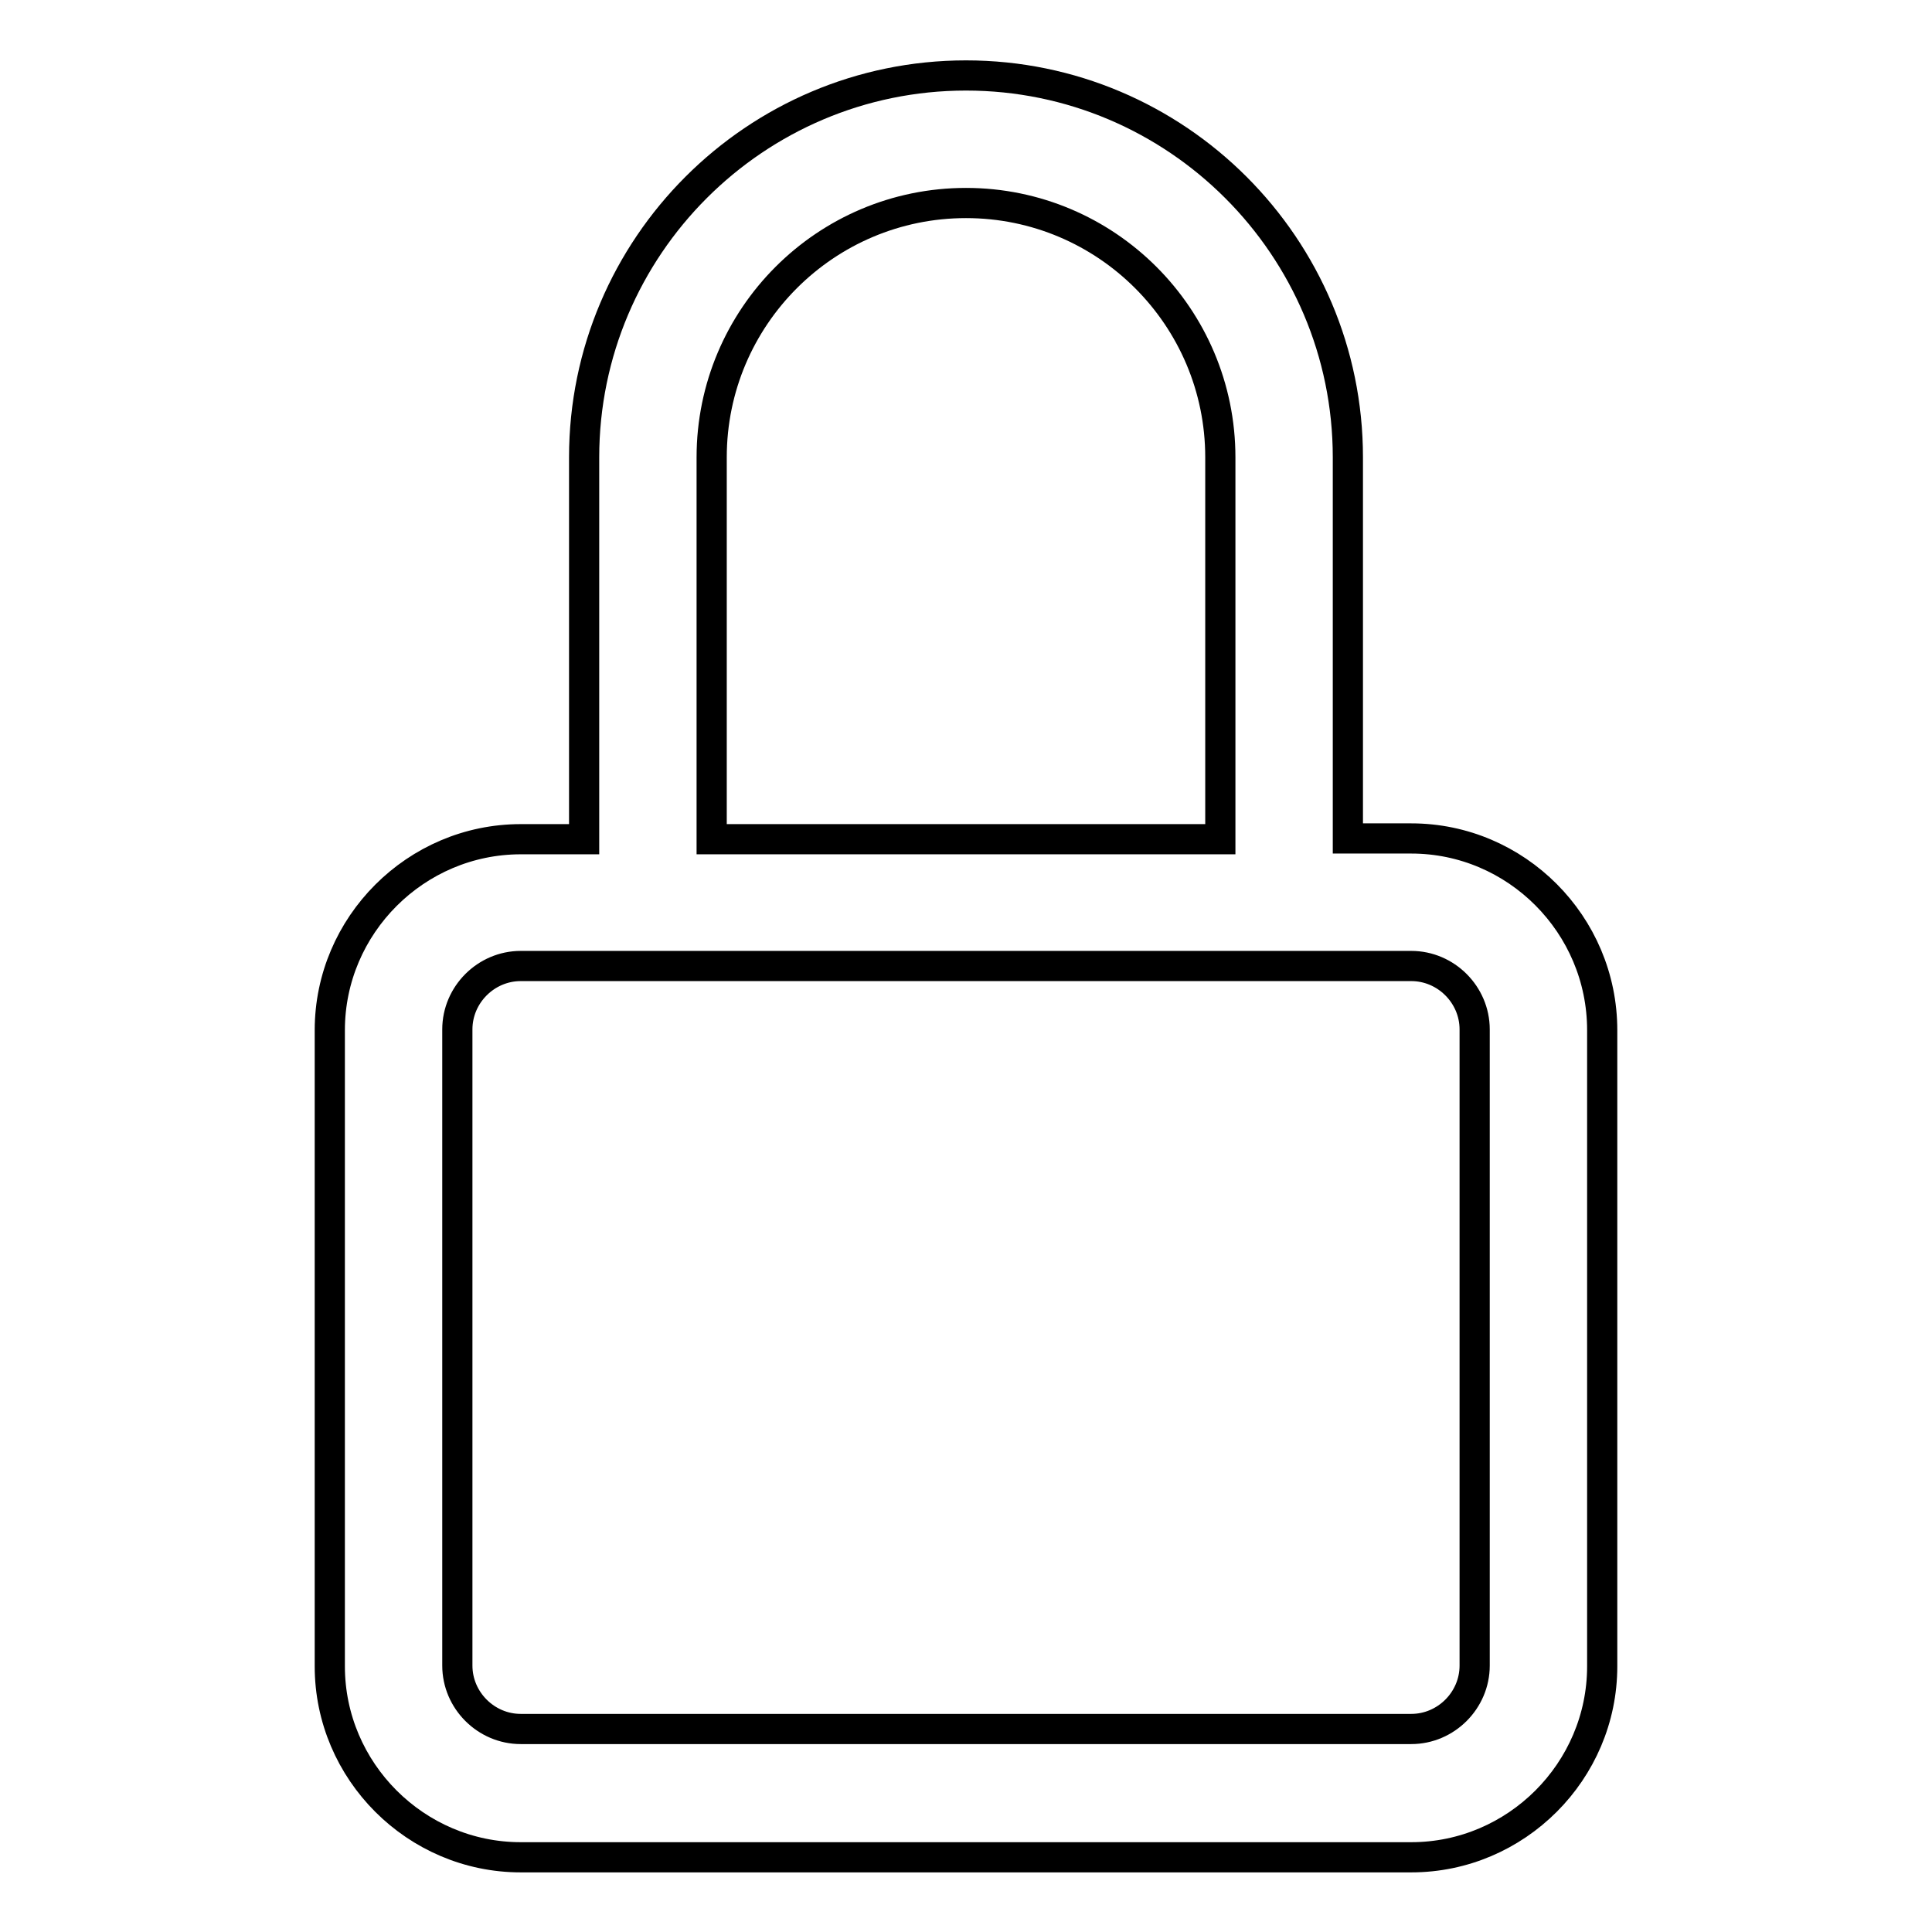 <?xml version="1.0" encoding="utf-8"?>
<!-- Svg Vector Icons : http://www.onlinewebfonts.com/icon -->
<!DOCTYPE svg PUBLIC "-//W3C//DTD SVG 1.1//EN" "http://www.w3.org/Graphics/SVG/1.1/DTD/svg11.dtd">
<svg version="1.1" xmlns="http://www.w3.org/2000/svg" xmlns:xlink="http://www.w3.org/1999/xlink" x="0px" y="0px" viewBox="0 0 256 256" enable-background="new 0 0 256 256" xml:space="preserve">
<g> <path stroke-width="4" fill-opacity="0" stroke="#000000"  d="M187,111.1h-8.4V60.6c0-27.9-22.7-50.6-50.6-50.6c-27.9,0-50.6,22.7-50.6,50.6v50.6H69 c-13.9,0-25.3,11.4-25.3,25.3v84.3c0,13.9,11.4,25.3,25.3,25.3h118c13.9,0,25.3-11.4,25.3-25.3v-84.3 C212.3,122.5,200.9,111.1,187,111.1z M94.3,60.6c0-18.6,15.1-33.7,33.7-33.7c18.6,0,33.7,15.1,33.7,33.7v50.6H94.3V60.6z  M195.4,220.7c0,4.6-3.8,8.4-8.4,8.4H69c-4.6,0-8.4-3.8-8.4-8.4v-84.3c0-4.6,3.8-8.4,8.4-8.4h118c4.6,0,8.4,3.8,8.4,8.4V220.7z"/></g>
</svg>